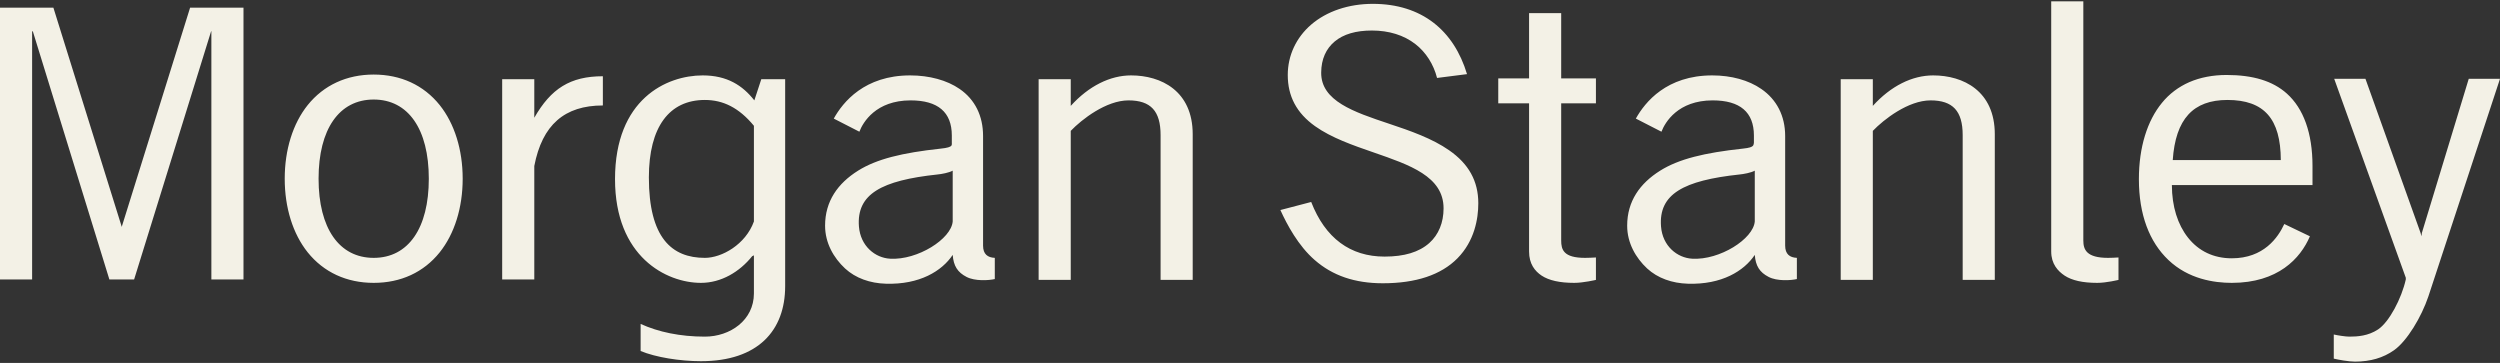 <svg width="124" height="18" viewBox="0 0 124 18" fill="none" xmlns="http://www.w3.org/2000/svg">
<rect x="0" y="0" width="124" height="18" fill="#333333" stroke="none"/>
<g clip-path="url(#clip0_214_1730)">
<path d="M101.74 0.065C101.74 0.065 101.74 12.476 101.74 12.476C101.74 13.089 102.069 13.447 102.408 13.672C102.771 13.91 103.304 14.03 104.022 14.03C104.477 14.03 105.077 13.883 105.077 13.883C105.077 13.883 105.077 12.77 105.077 12.77C104.897 12.78 104.737 12.79 104.56 12.79C103.491 12.79 103.333 12.383 103.333 11.93C103.333 11.93 103.333 0.065 103.333 0.065L101.74 0.065ZM68.092 0.191C66.892 0.191 65.806 0.558 65.035 1.22C64.287 1.865 63.873 2.756 63.873 3.719C63.873 4.779 64.313 5.608 65.229 6.26C66.037 6.835 67.106 7.207 68.135 7.562C69.924 8.182 71.601 8.749 71.601 10.334C71.601 11.038 71.356 11.642 70.891 12.056C70.38 12.51 69.645 12.727 68.674 12.727C66.971 12.727 65.731 11.808 65.035 10.018C65.035 10.018 63.507 10.418 63.507 10.418C63.836 11.143 64.396 12.191 65.208 12.896C66.097 13.674 67.202 14.05 68.588 14.05C70.228 14.05 71.474 13.638 72.29 12.812C73.137 11.951 73.324 10.851 73.324 10.082C73.324 8.979 72.846 8.128 71.881 7.457C71.039 6.867 69.949 6.487 68.889 6.134C67.161 5.557 65.512 5.009 65.531 3.593C65.537 2.932 65.771 2.418 66.198 2.06C66.633 1.695 67.252 1.514 68.049 1.514C68.887 1.514 69.633 1.742 70.202 2.186C70.725 2.59 71.106 3.189 71.278 3.866L72.764 3.677C72.112 1.509 70.519 0.191 68.092 0.191ZM0 0.38V13.861H1.593V1.535L1.636 1.577L5.425 13.861H6.652L10.463 1.577L10.484 1.535V13.861H12.077V0.38H9.429L6.049 11.216V11.258L6.028 11.216L2.648 0.38H0ZM75.842 0.653V3.887H74.314V5.126C74.314 5.126 75.842 5.126 75.842 5.126C75.842 5.126 75.842 12.055 75.842 12.476C75.842 13.089 76.129 13.447 76.467 13.672C76.831 13.91 77.362 14.03 78.081 14.03C78.536 14.03 79.158 13.883 79.158 13.883C79.158 13.883 79.158 12.77 79.158 12.77C78.981 12.78 78.796 12.79 78.62 12.79C77.549 12.79 77.435 12.383 77.435 11.93C77.435 11.93 77.435 5.126 77.435 5.126H79.158V3.887H77.435V0.653H75.842ZM18.535 3.698C17.194 3.698 16.057 4.225 15.263 5.21C14.526 6.129 14.122 7.427 14.122 8.864C14.122 10.302 14.526 11.597 15.263 12.518C16.057 13.505 17.194 14.03 18.535 14.03C19.882 14.03 21.016 13.505 21.808 12.518C22.544 11.597 22.949 10.302 22.949 8.864C22.949 7.427 22.544 6.129 21.808 5.21C21.016 4.225 19.882 3.698 18.535 3.698ZM110.438 3.719C109.757 3.719 109.123 3.841 108.586 4.076C108.06 4.307 107.593 4.655 107.23 5.105C106.507 5.987 106.089 7.297 106.089 8.885C106.089 10.651 106.609 11.999 107.553 12.896C108.548 13.843 109.816 14.03 110.696 14.03C112.982 14.03 114.103 12.823 114.571 11.72C114.571 11.72 113.301 11.111 113.301 11.111C112.992 11.782 112.282 12.812 110.696 12.812C109.789 12.812 109.047 12.449 108.522 11.783C108.013 11.137 107.728 10.244 107.725 9.179C107.725 9.179 114.7 9.179 114.7 9.179C114.7 9.179 114.7 8.234 114.7 8.234C114.7 6.601 114.254 5.384 113.43 4.643C112.728 4.013 111.743 3.719 110.438 3.719ZM34.853 3.74C33.056 3.74 30.505 4.919 30.505 8.885C30.505 12.735 33.048 14.03 34.767 14.03C35.771 14.03 36.682 13.487 37.308 12.707C37.308 12.707 37.394 12.665 37.394 12.665C37.394 12.665 37.394 14.555 37.394 14.555C37.394 15.88 36.218 16.697 34.961 16.697C33.739 16.697 32.658 16.469 31.775 16.067C31.775 16.067 31.775 17.41 31.775 17.41C32.519 17.721 33.729 17.915 34.767 17.915C37.595 17.915 38.944 16.396 38.944 14.197C38.944 14.197 38.944 3.929 38.944 3.929H37.76L37.415 4.979C36.831 4.236 36.066 3.74 34.853 3.74ZM45.144 3.74C42.881 3.74 41.81 5.062 41.355 5.882L42.625 6.533C42.803 6.064 43.445 4.979 45.165 4.979C46.522 4.979 47.21 5.563 47.21 6.722V7.079C47.21 7.079 47.221 7.187 47.189 7.226C47.139 7.288 46.996 7.338 46.651 7.373C44.751 7.579 43.489 7.884 42.56 8.465C41.552 9.097 40.924 9.982 40.924 11.194C40.924 12.056 41.352 12.792 41.915 13.316C42.438 13.798 43.151 14.049 43.938 14.072C45.615 14.124 46.719 13.443 47.254 12.643C47.295 13.193 47.497 13.507 47.942 13.736C48.361 13.954 49.047 13.91 49.342 13.841C49.342 13.841 49.342 12.79 49.342 12.79C48.986 12.773 48.76 12.608 48.76 12.181C48.76 12.181 48.76 7.373 48.76 7.373C48.76 7.373 48.76 6.743 48.76 6.743C48.76 5.75 48.361 4.936 47.598 4.412C46.969 3.976 46.089 3.74 45.144 3.74ZM56.101 3.74C55.065 3.74 54.004 4.263 53.109 5.252V3.929H51.516V13.883H53.109C53.109 13.883 53.109 6.491 53.109 6.491C53.651 5.925 54.866 4.979 55.972 4.979C57.081 4.979 57.565 5.509 57.565 6.701C57.565 6.701 57.565 13.883 57.565 13.883H59.158V6.659C59.158 4.508 57.59 3.74 56.101 3.74ZM84.927 3.74C82.666 3.74 81.595 5.062 81.138 5.882C81.138 5.882 82.408 6.533 82.408 6.533C82.587 6.064 83.228 4.979 84.949 4.979C86.305 4.979 86.994 5.563 86.994 6.722C86.994 6.722 86.994 7.079 86.994 7.079C86.994 7.079 86.983 7.187 86.951 7.226C86.901 7.288 86.78 7.338 86.434 7.373C84.535 7.579 83.272 7.884 82.344 8.465C81.336 9.097 80.708 9.982 80.708 11.194C80.708 12.056 81.135 12.791 81.698 13.316C82.221 13.798 82.934 14.049 83.722 14.072C85.397 14.124 86.502 13.443 87.037 12.643C87.079 13.193 87.279 13.507 87.726 13.736C88.143 13.954 88.83 13.91 89.125 13.841C89.125 13.841 89.125 12.79 89.125 12.79C88.771 12.773 88.544 12.608 88.544 12.181C88.544 12.181 88.544 7.373 88.544 7.373C88.544 7.373 88.544 6.743 88.544 6.743C88.544 5.75 88.124 4.936 87.36 4.412C86.73 3.976 85.872 3.74 84.927 3.74ZM95.885 3.74C94.845 3.74 93.787 4.263 92.892 5.252V3.929H91.299V13.883H92.892C92.892 13.883 92.892 6.491 92.892 6.491C93.435 5.925 94.648 4.979 95.756 4.979C96.862 4.979 97.349 5.509 97.349 6.701V13.883H98.942V6.659C98.942 4.508 97.374 3.74 95.885 3.74ZM29.902 3.782C28.286 3.782 27.328 4.393 26.501 5.84V5.735V3.929H24.908V13.861H26.501C26.501 13.861 26.501 8.234 26.501 8.234C26.894 6.189 28.004 5.231 29.902 5.231V3.782ZM115.776 3.908L119.328 13.777C119.328 13.777 119.328 13.861 119.328 13.861C119.116 14.807 118.502 15.975 117.951 16.34C117.464 16.662 116.936 16.697 116.53 16.697C116.334 16.697 115.929 16.632 115.755 16.591C115.755 16.591 115.755 17.788 115.755 17.788C115.975 17.841 116.484 17.936 116.81 17.936C117.569 17.936 118.209 17.75 118.747 17.369C119.391 16.912 120.105 15.721 120.448 14.701C120.448 14.701 124 3.908 124 3.908H122.45L120.125 11.552L120.103 11.72L120.06 11.552L117.326 3.908H115.776ZM18.535 4.937C20.25 4.937 21.269 6.405 21.269 8.864C21.269 11.323 20.25 12.79 18.535 12.79C16.823 12.79 15.801 11.323 15.801 8.864C15.801 6.405 16.823 4.937 18.535 4.937ZM34.961 4.958C35.86 4.958 36.649 5.336 37.394 6.239C37.394 6.239 37.394 10.985 37.394 10.985C36.981 12.129 35.801 12.79 34.961 12.79C33.318 12.79 32.184 11.793 32.184 8.801C32.184 6.285 33.202 4.958 34.961 4.958ZM110.481 4.958C112.306 4.958 113.122 5.899 113.128 7.94C113.129 7.94 107.768 7.94 107.768 7.94C107.907 5.901 108.783 4.958 110.481 4.958ZM47.254 8.465C47.254 8.465 47.254 10.985 47.254 10.985C47.18 11.854 45.513 12.908 44.154 12.832C43.403 12.792 42.68 12.203 42.603 11.236C42.479 9.621 43.723 8.951 46.5 8.654C46.693 8.636 47.067 8.569 47.254 8.465ZM87.037 8.465C87.037 8.465 87.037 10.985 87.037 10.985C86.963 11.854 85.297 12.908 83.937 12.832C83.188 12.792 82.462 12.203 82.387 11.236C82.26 9.621 83.506 8.951 86.283 8.654C86.475 8.636 86.852 8.569 87.037 8.465Z" fill="#F3F1E6"/>
</g>
<defs>
<clipPath id="clip0_214_1730">
<rect width="124" height="18" fill="white"/>
</clipPath>
</defs>
</svg>

